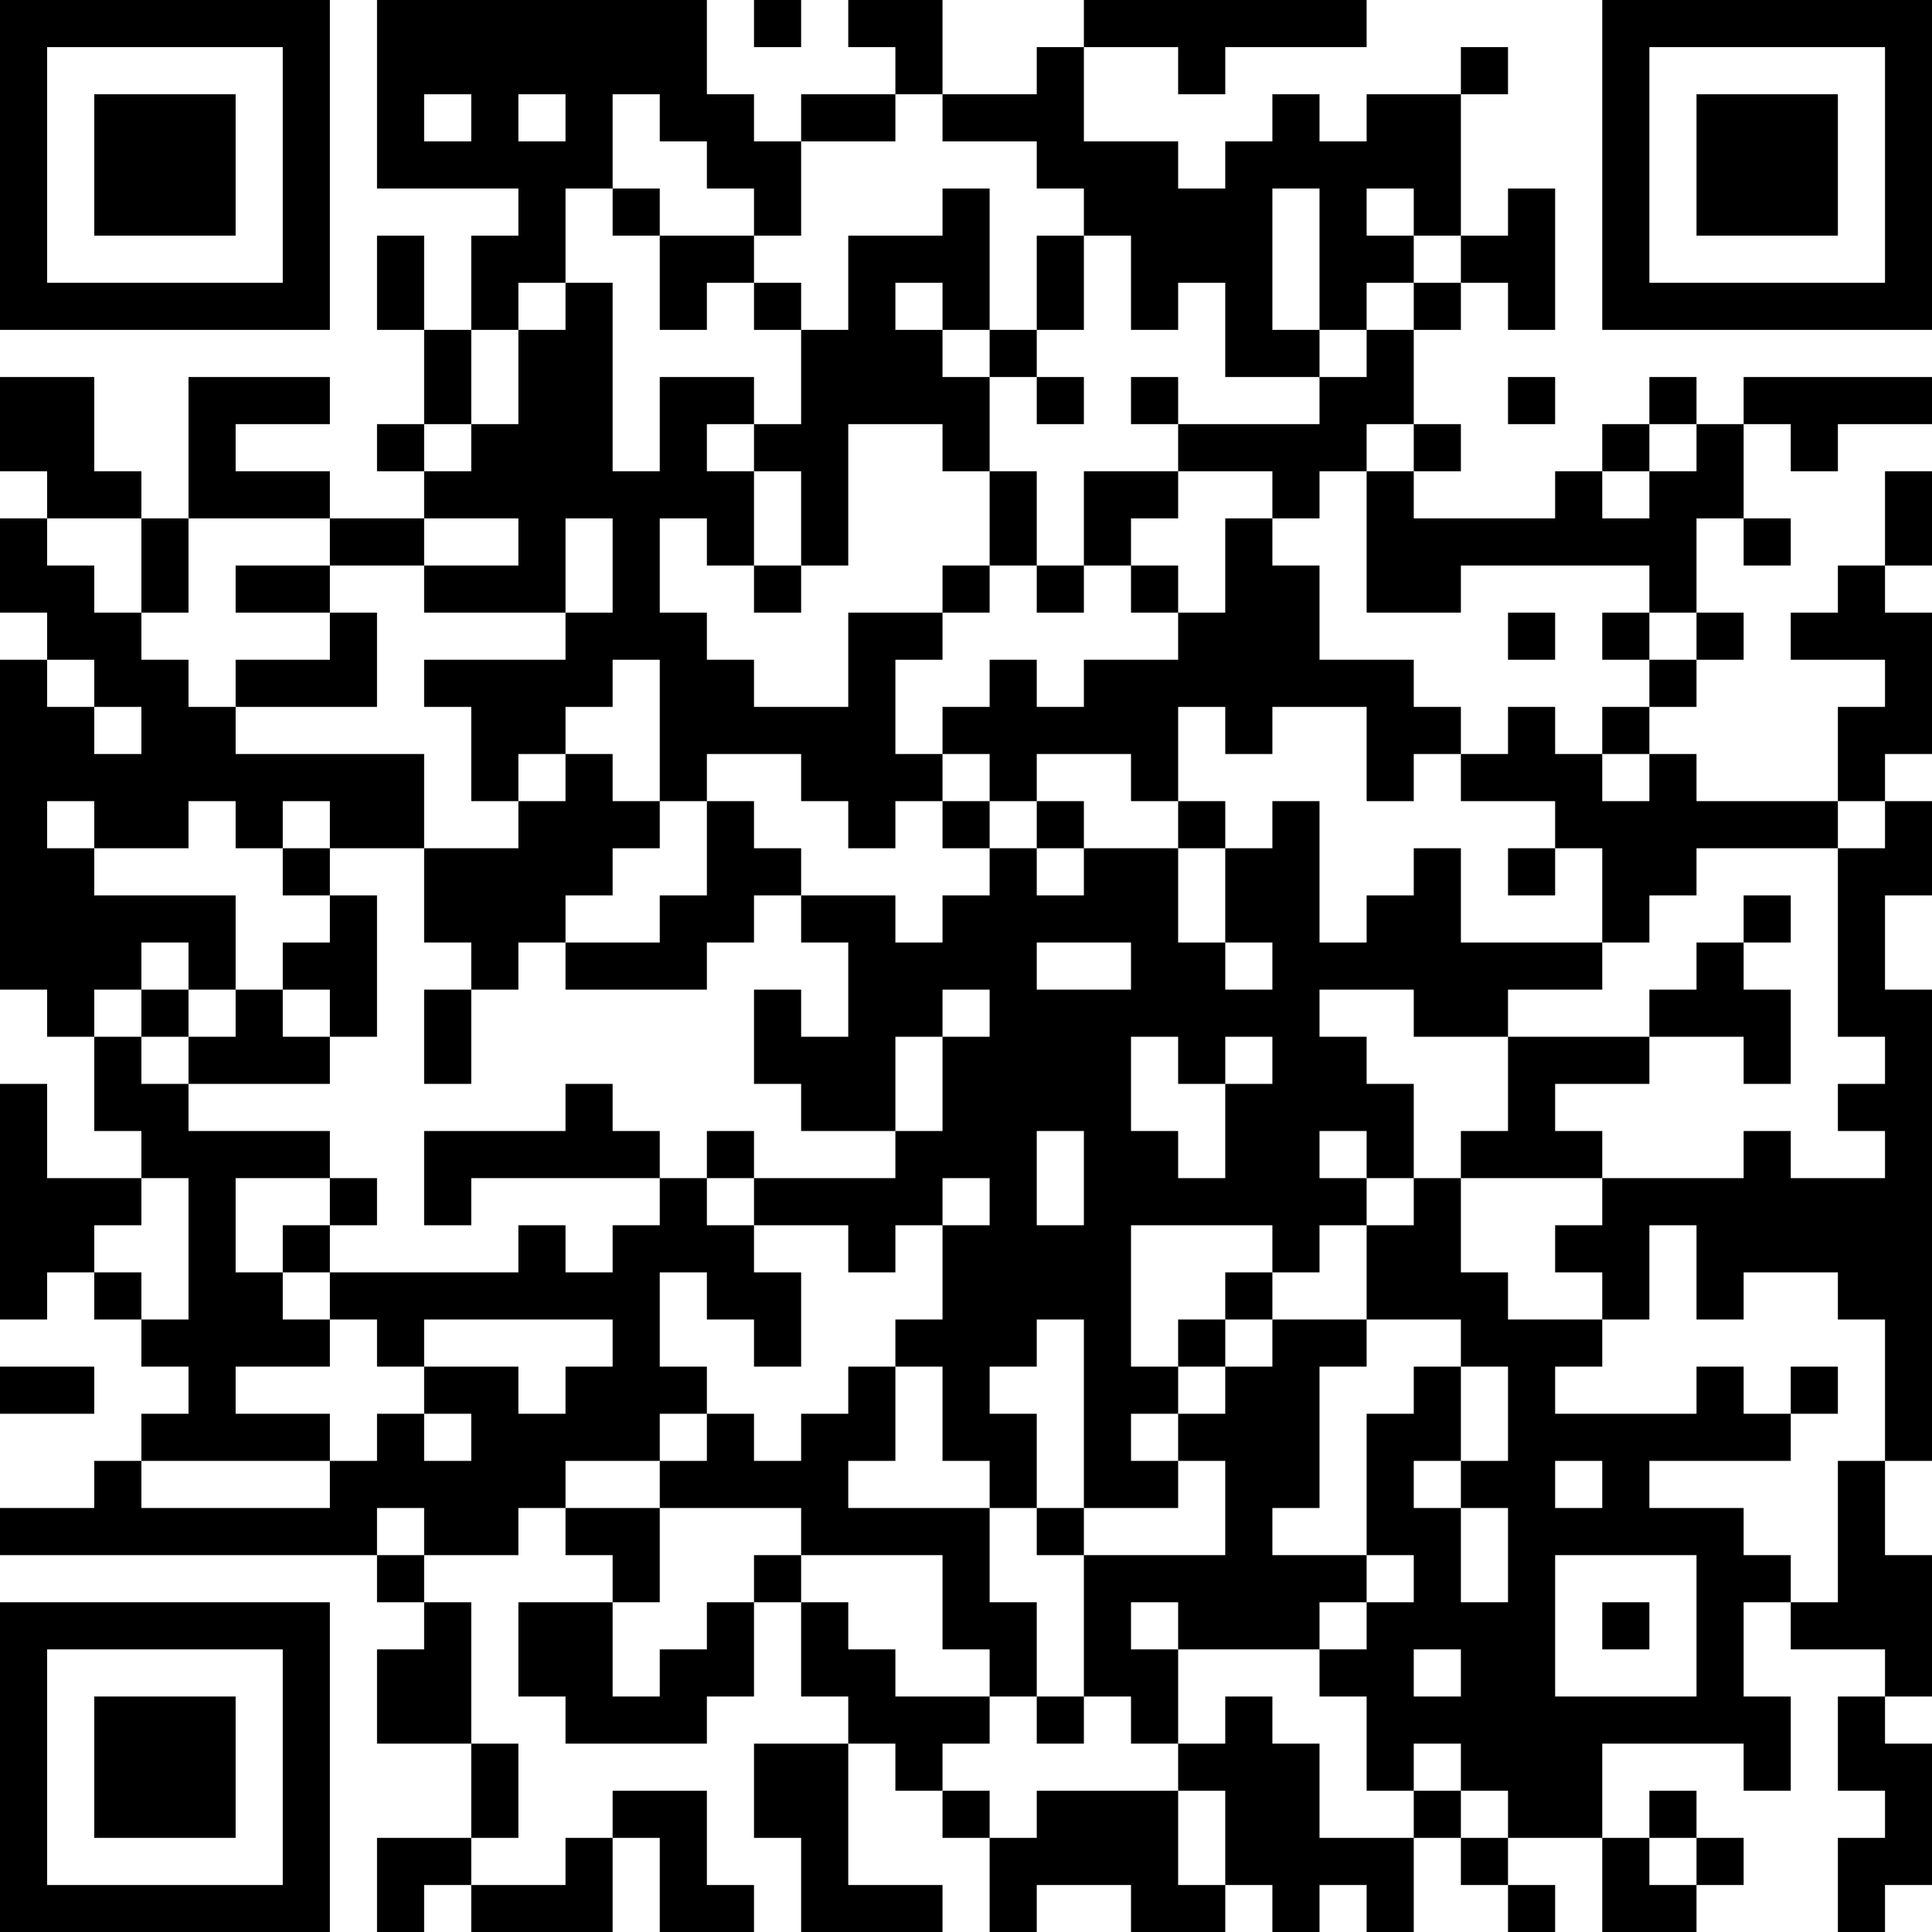 <?xml version="1.0" encoding="UTF-8"?>
<svg xmlns="http://www.w3.org/2000/svg" version="1.1" width="250" height="250" viewBox="0 0 250 250"><rect x="0" y="0" width="250" height="250" fill="#ffffff"/><g transform="scale(6.098)"><g transform="translate(0,0)"><path fill-rule="evenodd" d="M8 0L8 4L11 4L11 5L10 5L10 7L9 7L9 5L8 5L8 7L9 7L9 9L8 9L8 10L9 10L9 11L7 11L7 10L5 10L5 9L7 9L7 8L4 8L4 11L3 11L3 10L2 10L2 8L0 8L0 10L1 10L1 11L0 11L0 13L1 13L1 14L0 14L0 21L1 21L1 22L2 22L2 24L3 24L3 25L1 25L1 23L0 23L0 28L1 28L1 27L2 27L2 28L3 28L3 29L4 29L4 30L3 30L3 31L2 31L2 32L0 32L0 33L8 33L8 34L9 34L9 35L8 35L8 37L10 37L10 39L8 39L8 41L9 41L9 40L10 40L10 41L13 41L13 39L14 39L14 41L16 41L16 40L15 40L15 38L13 38L13 39L12 39L12 40L10 40L10 39L11 39L11 37L10 37L10 34L9 34L9 33L11 33L11 32L12 32L12 33L13 33L13 34L11 34L11 36L12 36L12 37L15 37L15 36L16 36L16 34L17 34L17 36L18 36L18 37L16 37L16 39L17 39L17 41L20 41L20 40L18 40L18 37L19 37L19 38L20 38L20 39L21 39L21 41L22 41L22 40L24 40L24 41L26 41L26 40L27 40L27 41L28 41L28 40L29 40L29 41L30 41L30 39L31 39L31 40L32 40L32 41L33 41L33 40L32 40L32 39L34 39L34 41L36 41L36 40L37 40L37 39L36 39L36 38L35 38L35 39L34 39L34 37L37 37L37 38L38 38L38 36L37 36L37 34L38 34L38 35L40 35L40 36L39 36L39 38L40 38L40 39L39 39L39 41L40 41L40 40L41 40L41 37L40 37L40 36L41 36L41 33L40 33L40 31L41 31L41 21L40 21L40 19L41 19L41 17L40 17L40 16L41 16L41 13L40 13L40 12L41 12L41 10L40 10L40 12L39 12L39 13L38 13L38 14L40 14L40 15L39 15L39 17L36 17L36 16L35 16L35 15L36 15L36 14L37 14L37 13L36 13L36 11L37 11L37 12L38 12L38 11L37 11L37 9L38 9L38 10L39 10L39 9L41 9L41 8L37 8L37 9L36 9L36 8L35 8L35 9L34 9L34 10L33 10L33 11L30 11L30 10L31 10L31 9L30 9L30 7L31 7L31 6L32 6L32 7L33 7L33 4L32 4L32 5L31 5L31 2L32 2L32 1L31 1L31 2L29 2L29 3L28 3L28 2L27 2L27 3L26 3L26 4L25 4L25 3L23 3L23 1L25 1L25 2L26 2L26 1L29 1L29 0L23 0L23 1L22 1L22 2L20 2L20 0L18 0L18 1L19 1L19 2L17 2L17 3L16 3L16 2L15 2L15 0ZM16 0L16 1L17 1L17 0ZM9 2L9 3L10 3L10 2ZM11 2L11 3L12 3L12 2ZM13 2L13 4L12 4L12 6L11 6L11 7L10 7L10 9L9 9L9 10L10 10L10 9L11 9L11 7L12 7L12 6L13 6L13 10L14 10L14 8L16 8L16 9L15 9L15 10L16 10L16 12L15 12L15 11L14 11L14 13L15 13L15 14L16 14L16 15L18 15L18 13L20 13L20 14L19 14L19 16L20 16L20 17L19 17L19 18L18 18L18 17L17 17L17 16L15 16L15 17L14 17L14 14L13 14L13 15L12 15L12 16L11 16L11 17L10 17L10 15L9 15L9 14L12 14L12 13L13 13L13 11L12 11L12 13L9 13L9 12L11 12L11 11L9 11L9 12L7 12L7 11L4 11L4 13L3 13L3 11L1 11L1 12L2 12L2 13L3 13L3 14L4 14L4 15L5 15L5 16L9 16L9 18L7 18L7 17L6 17L6 18L5 18L5 17L4 17L4 18L2 18L2 17L1 17L1 18L2 18L2 19L5 19L5 21L4 21L4 20L3 20L3 21L2 21L2 22L3 22L3 23L4 23L4 24L7 24L7 25L5 25L5 27L6 27L6 28L7 28L7 29L5 29L5 30L7 30L7 31L3 31L3 32L7 32L7 31L8 31L8 30L9 30L9 31L10 31L10 30L9 30L9 29L11 29L11 30L12 30L12 29L13 29L13 28L9 28L9 29L8 29L8 28L7 28L7 27L11 27L11 26L12 26L12 27L13 27L13 26L14 26L14 25L15 25L15 26L16 26L16 27L17 27L17 29L16 29L16 28L15 28L15 27L14 27L14 29L15 29L15 30L14 30L14 31L12 31L12 32L14 32L14 34L13 34L13 36L14 36L14 35L15 35L15 34L16 34L16 33L17 33L17 34L18 34L18 35L19 35L19 36L21 36L21 37L20 37L20 38L21 38L21 39L22 39L22 38L25 38L25 40L26 40L26 38L25 38L25 37L26 37L26 36L27 36L27 37L28 37L28 39L30 39L30 38L31 38L31 39L32 39L32 38L31 38L31 37L30 37L30 38L29 38L29 36L28 36L28 35L29 35L29 34L30 34L30 33L29 33L29 30L30 30L30 29L31 29L31 31L30 31L30 32L31 32L31 34L32 34L32 32L31 32L31 31L32 31L32 29L31 29L31 28L29 28L29 26L30 26L30 25L31 25L31 27L32 27L32 28L34 28L34 29L33 29L33 30L36 30L36 29L37 29L37 30L38 30L38 31L35 31L35 32L37 32L37 33L38 33L38 34L39 34L39 31L40 31L40 28L39 28L39 27L37 27L37 28L36 28L36 26L35 26L35 28L34 28L34 27L33 27L33 26L34 26L34 25L37 25L37 24L38 24L38 25L40 25L40 24L39 24L39 23L40 23L40 22L39 22L39 18L40 18L40 17L39 17L39 18L36 18L36 19L35 19L35 20L34 20L34 18L33 18L33 17L31 17L31 16L32 16L32 15L33 15L33 16L34 16L34 17L35 17L35 16L34 16L34 15L35 15L35 14L36 14L36 13L35 13L35 12L31 12L31 13L29 13L29 10L30 10L30 9L29 9L29 10L28 10L28 11L27 11L27 10L25 10L25 9L28 9L28 8L29 8L29 7L30 7L30 6L31 6L31 5L30 5L30 4L29 4L29 5L30 5L30 6L29 6L29 7L28 7L28 4L27 4L27 7L28 7L28 8L26 8L26 6L25 6L25 7L24 7L24 5L23 5L23 4L22 4L22 3L20 3L20 2L19 2L19 3L17 3L17 5L16 5L16 4L15 4L15 3L14 3L14 2ZM13 4L13 5L14 5L14 7L15 7L15 6L16 6L16 7L17 7L17 9L16 9L16 10L17 10L17 12L16 12L16 13L17 13L17 12L18 12L18 9L20 9L20 10L21 10L21 12L20 12L20 13L21 13L21 12L22 12L22 13L23 13L23 12L24 12L24 13L25 13L25 14L23 14L23 15L22 15L22 14L21 14L21 15L20 15L20 16L21 16L21 17L20 17L20 18L21 18L21 19L20 19L20 20L19 20L19 19L17 19L17 18L16 18L16 17L15 17L15 19L14 19L14 20L12 20L12 19L13 19L13 18L14 18L14 17L13 17L13 16L12 16L12 17L11 17L11 18L9 18L9 20L10 20L10 21L9 21L9 23L10 23L10 21L11 21L11 20L12 20L12 21L15 21L15 20L16 20L16 19L17 19L17 20L18 20L18 22L17 22L17 21L16 21L16 23L17 23L17 24L19 24L19 25L16 25L16 24L15 24L15 25L16 25L16 26L18 26L18 27L19 27L19 26L20 26L20 28L19 28L19 29L18 29L18 30L17 30L17 31L16 31L16 30L15 30L15 31L14 31L14 32L17 32L17 33L20 33L20 35L21 35L21 36L22 36L22 37L23 37L23 36L24 36L24 37L25 37L25 35L28 35L28 34L29 34L29 33L27 33L27 32L28 32L28 29L29 29L29 28L27 28L27 27L28 27L28 26L29 26L29 25L30 25L30 23L29 23L29 22L28 22L28 21L30 21L30 22L32 22L32 24L31 24L31 25L34 25L34 24L33 24L33 23L35 23L35 22L37 22L37 23L38 23L38 21L37 21L37 20L38 20L38 19L37 19L37 20L36 20L36 21L35 21L35 22L32 22L32 21L34 21L34 20L31 20L31 18L30 18L30 19L29 19L29 20L28 20L28 17L27 17L27 18L26 18L26 17L25 17L25 15L26 15L26 16L27 16L27 15L29 15L29 17L30 17L30 16L31 16L31 15L30 15L30 14L28 14L28 12L27 12L27 11L26 11L26 13L25 13L25 12L24 12L24 11L25 11L25 10L23 10L23 12L22 12L22 10L21 10L21 8L22 8L22 9L23 9L23 8L22 8L22 7L23 7L23 5L22 5L22 7L21 7L21 4L20 4L20 5L18 5L18 7L17 7L17 6L16 6L16 5L14 5L14 4ZM19 6L19 7L20 7L20 8L21 8L21 7L20 7L20 6ZM24 8L24 9L25 9L25 8ZM32 8L32 9L33 9L33 8ZM35 9L35 10L34 10L34 11L35 11L35 10L36 10L36 9ZM5 12L5 13L7 13L7 14L5 14L5 15L8 15L8 13L7 13L7 12ZM32 13L32 14L33 14L33 13ZM34 13L34 14L35 14L35 13ZM1 14L1 15L2 15L2 16L3 16L3 15L2 15L2 14ZM22 16L22 17L21 17L21 18L22 18L22 19L23 19L23 18L25 18L25 20L26 20L26 21L27 21L27 20L26 20L26 18L25 18L25 17L24 17L24 16ZM22 17L22 18L23 18L23 17ZM6 18L6 19L7 19L7 20L6 20L6 21L5 21L5 22L4 22L4 21L3 21L3 22L4 22L4 23L7 23L7 22L8 22L8 19L7 19L7 18ZM32 18L32 19L33 19L33 18ZM22 20L22 21L24 21L24 20ZM6 21L6 22L7 22L7 21ZM20 21L20 22L19 22L19 24L20 24L20 22L21 22L21 21ZM24 22L24 24L25 24L25 25L26 25L26 23L27 23L27 22L26 22L26 23L25 23L25 22ZM12 23L12 24L9 24L9 26L10 26L10 25L14 25L14 24L13 24L13 23ZM22 24L22 26L23 26L23 24ZM28 24L28 25L29 25L29 24ZM3 25L3 26L2 26L2 27L3 27L3 28L4 28L4 25ZM7 25L7 26L6 26L6 27L7 27L7 26L8 26L8 25ZM20 25L20 26L21 26L21 25ZM24 26L24 29L25 29L25 30L24 30L24 31L25 31L25 32L23 32L23 28L22 28L22 29L21 29L21 30L22 30L22 32L21 32L21 31L20 31L20 29L19 29L19 31L18 31L18 32L21 32L21 34L22 34L22 36L23 36L23 33L26 33L26 31L25 31L25 30L26 30L26 29L27 29L27 28L26 28L26 27L27 27L27 26ZM25 28L25 29L26 29L26 28ZM0 29L0 30L2 30L2 29ZM38 29L38 30L39 30L39 29ZM33 31L33 32L34 32L34 31ZM8 32L8 33L9 33L9 32ZM22 32L22 33L23 33L23 32ZM33 33L33 36L36 36L36 33ZM24 34L24 35L25 35L25 34ZM34 34L34 35L35 35L35 34ZM30 35L30 36L31 36L31 35ZM35 39L35 40L36 40L36 39ZM0 0L0 7L7 7L7 0ZM1 1L1 6L6 6L6 1ZM2 2L2 5L5 5L5 2ZM34 0L34 7L41 7L41 0ZM35 1L35 6L40 6L40 1ZM36 2L36 5L39 5L39 2ZM0 34L0 41L7 41L7 34ZM1 35L1 40L6 40L6 35ZM2 36L2 39L5 39L5 36Z" fill="#000000"/></g></g></svg>
